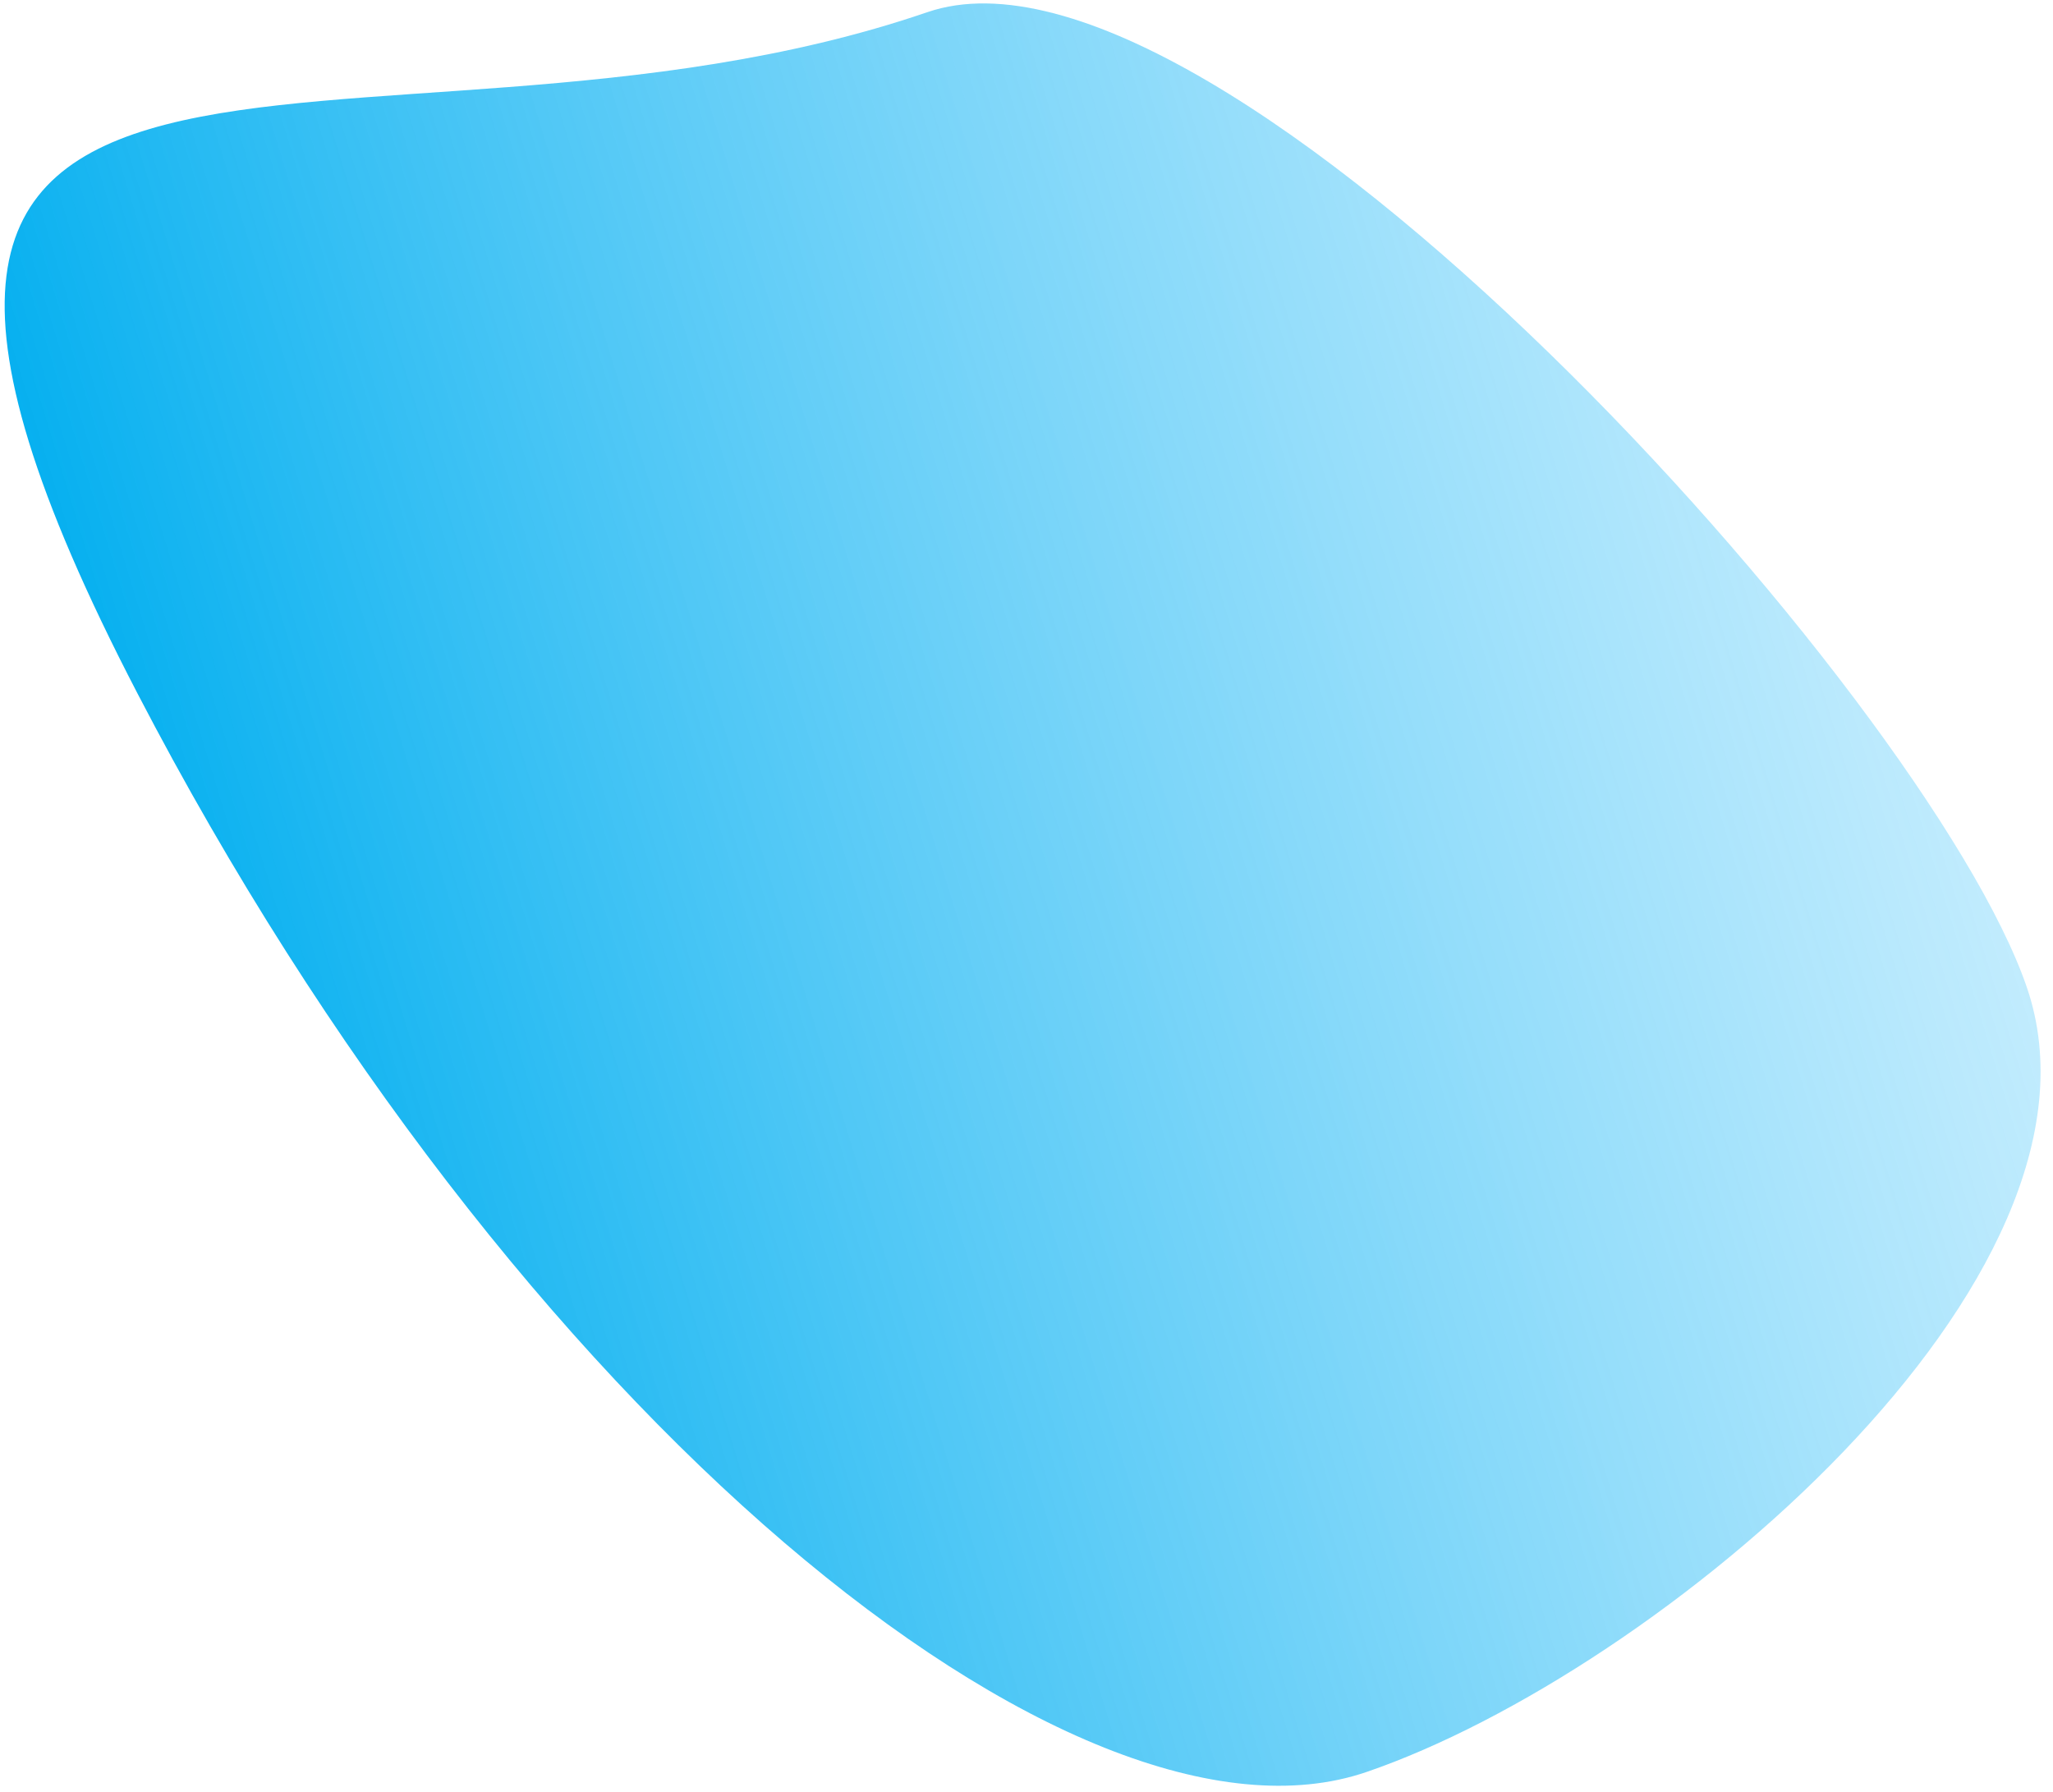<?xml version="1.0" encoding="UTF-8"?> <svg xmlns="http://www.w3.org/2000/svg" width="157" height="137" viewBox="0 0 157 137" fill="none"> <path d="M70.919 0.931C93.22 -6.71 147.359 53.199 155 75.5C162.641 97.801 126.801 127.859 104.5 135.5C82.199 143.141 39.351 108.542 10.5 53C-21.304 -8.226 28.029 15.626 70.919 0.931Z" fill="url(#paint0_linear_36_286)"></path> <defs> <linearGradient id="paint0_linear_36_286" x1="-0" y1="99" x2="200" y2="38" gradientUnits="userSpaceOnUse"> <stop offset="0.083" stop-color="#00AEEF"></stop> <stop offset="1" stop-color="#78D5FF" stop-opacity="0.12"></stop> </linearGradient> </defs> </svg> 